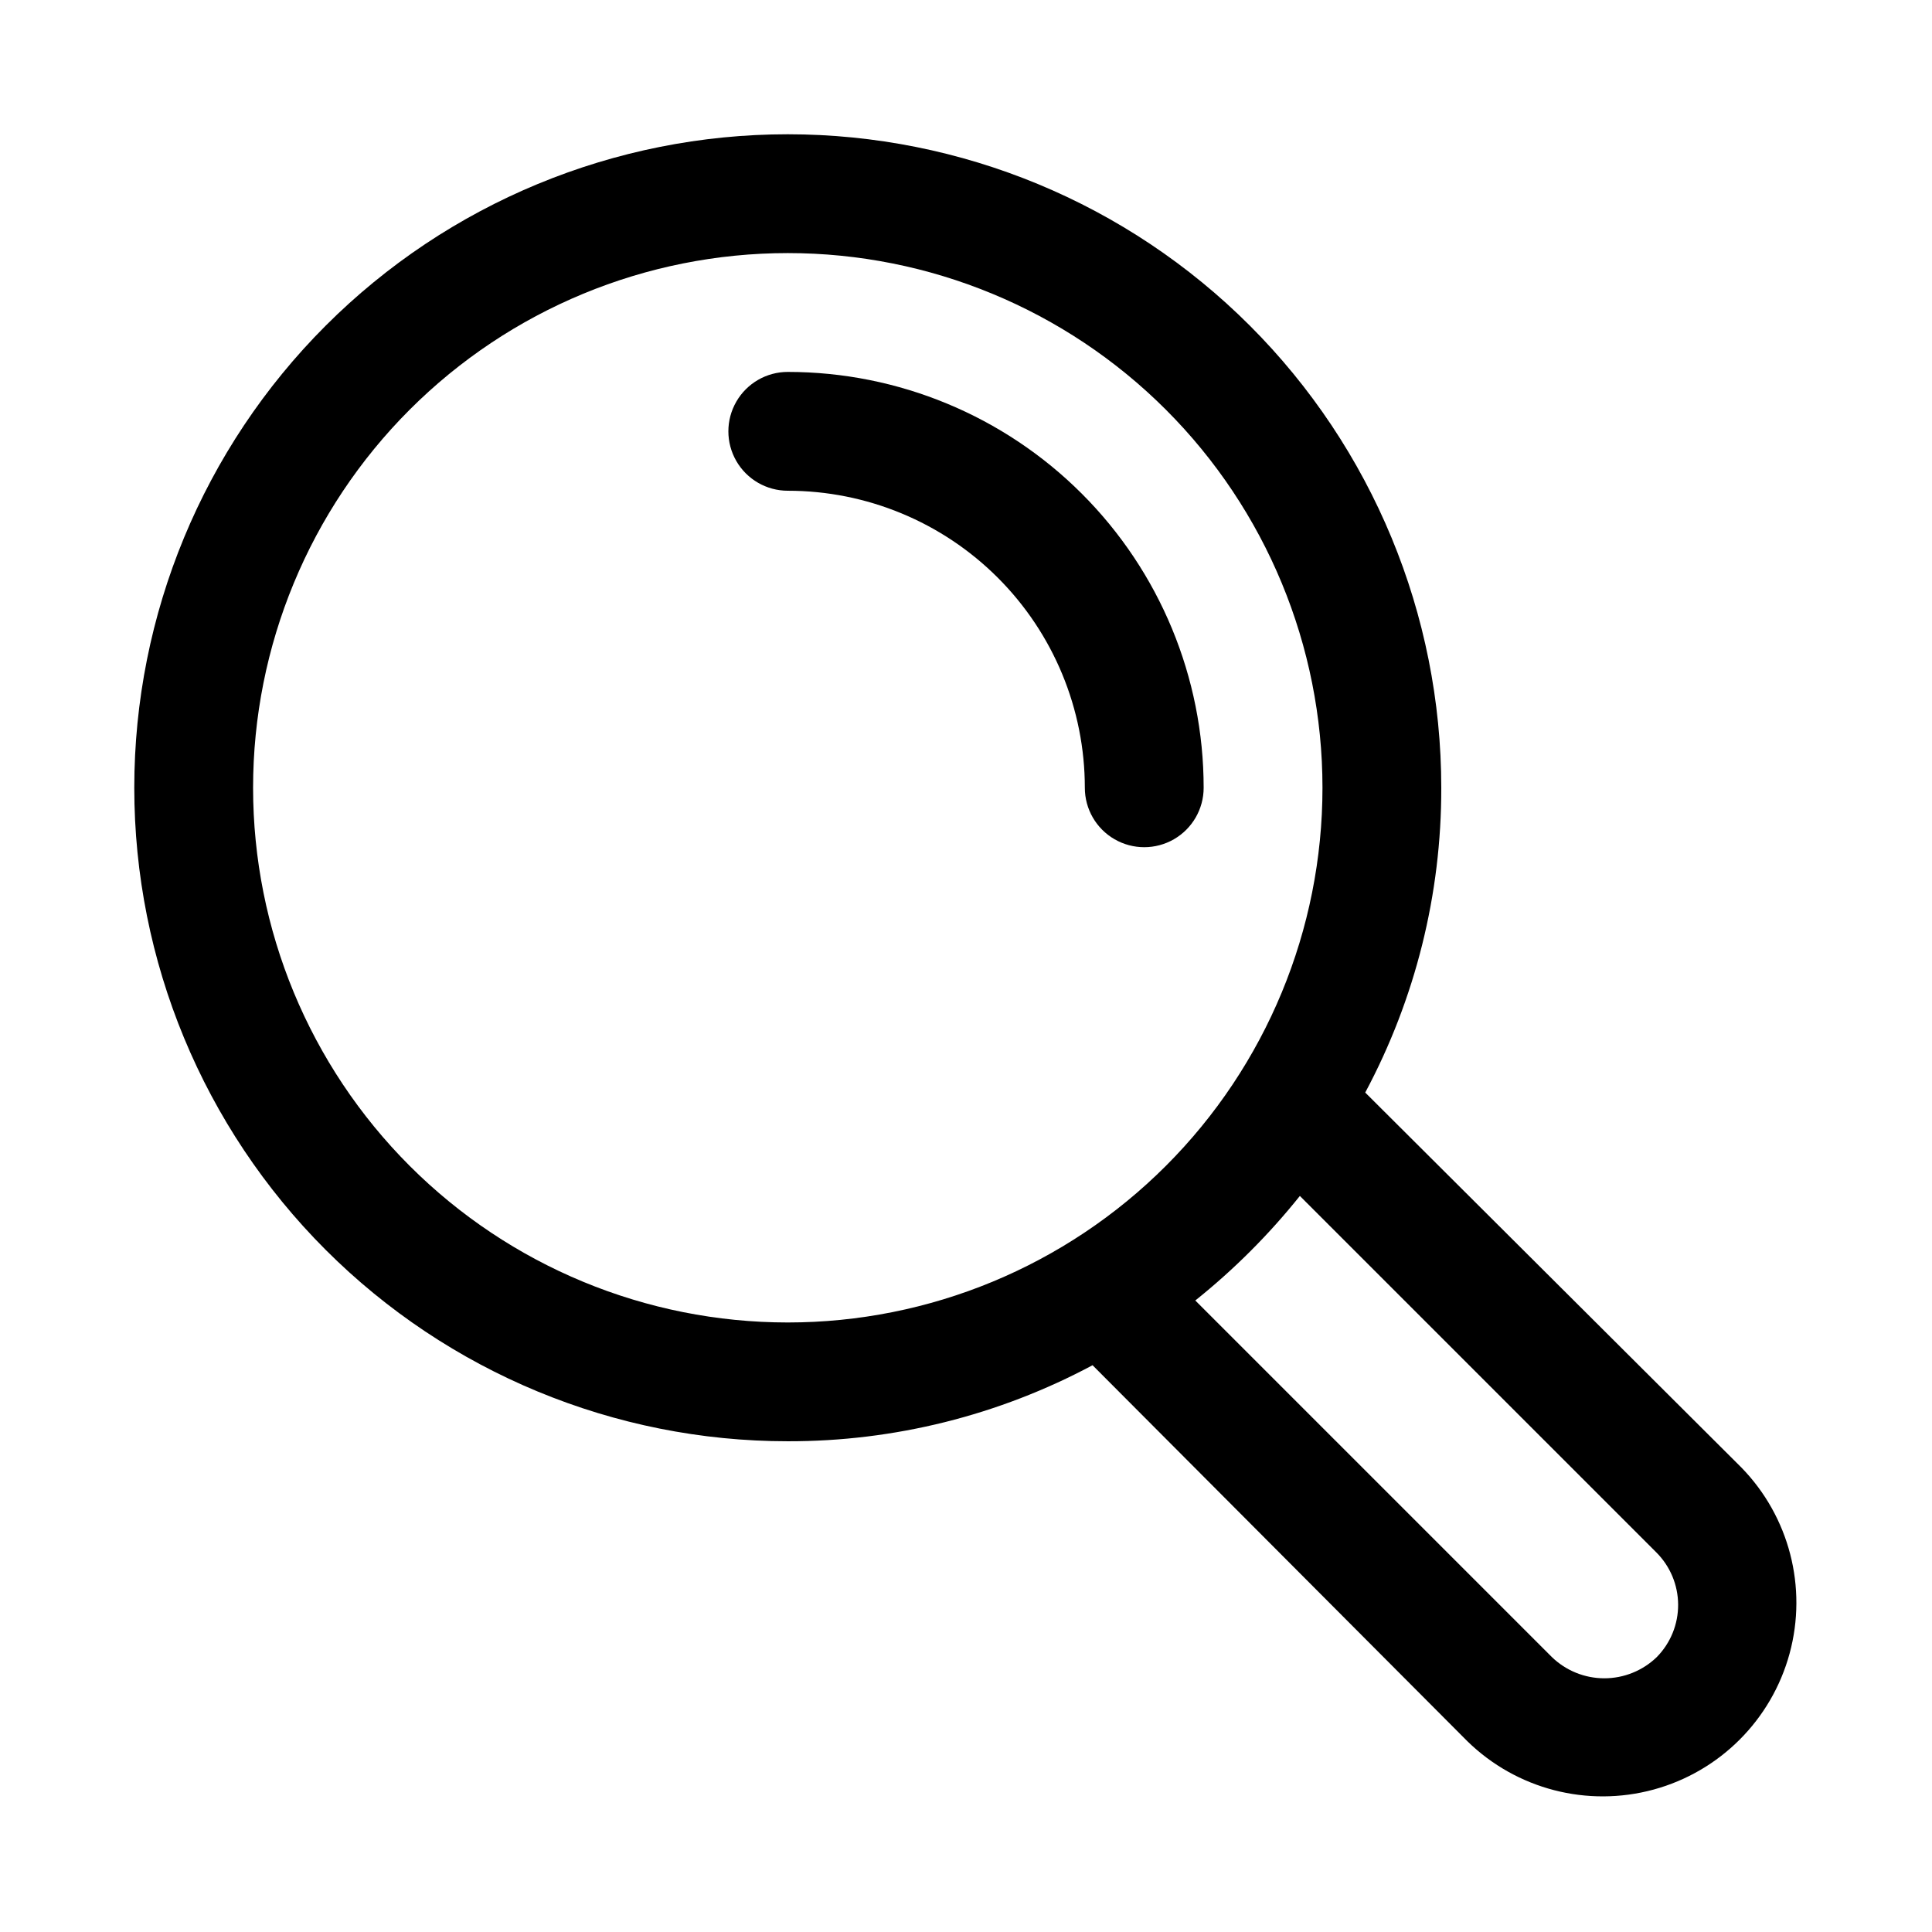 <?xml version="1.0" encoding="UTF-8"?>
<!-- Uploaded to: SVG Repo, www.svgrepo.com, Generator: SVG Repo Mixer Tools -->
<svg fill="#000000" width="800px" height="800px" version="1.1" viewBox="144 144 512 512" xmlns="http://www.w3.org/2000/svg">
 <g>
  <path d="m605.46 532.88-99.66-99.344c13.289-24.848 20.211-52.594 20.152-80.77 0-45.93-18.246-89.98-50.723-122.46-32.48-32.477-76.527-50.723-122.46-50.723-45.93 0-89.98 18.246-122.46 50.723-32.477 32.48-50.723 76.531-50.723 122.46 0 45.934 18.246 89.98 50.723 122.46 32.48 32.477 76.531 50.723 122.46 50.723 28.176 0.059 55.922-6.863 80.77-20.152l99.344 99.66c13.016 12.707 31.785 17.574 49.336 12.797 17.551-4.781 31.258-18.488 36.039-36.039 4.777-17.551-0.09-36.32-12.797-49.336zm-394.39-180.11c0-37.578 14.93-73.621 41.5-100.2 26.574-26.57 62.617-41.5 100.2-41.5 37.582 0 73.621 14.93 100.2 41.5 26.574 26.574 41.5 62.617 41.5 100.2 0 37.582-14.926 73.621-41.5 100.2-26.574 26.574-62.613 41.5-100.2 41.5-37.578 0-73.621-14.926-100.2-41.5-26.57-26.574-41.5-62.613-41.5-100.2zm372.03 230.34c-3.731 3.625-8.73 5.656-13.934 5.656s-10.203-2.031-13.934-5.656l-94.465-94.465c10.23-8.184 19.527-17.477 27.711-27.707l94.465 94.465v-0.004c3.672 3.668 5.75 8.633 5.781 13.824 0.031 5.188-1.992 10.18-5.625 13.887z"/>
  <path d="m462.98 352.77c0-29.227-11.613-57.262-32.281-77.93-20.668-20.668-48.699-32.277-77.93-32.277-5.625 0-10.82 3-13.633 7.871-2.812 4.871-2.812 10.875 0 15.746 2.812 4.871 8.008 7.871 13.633 7.871 20.879 0 40.902 8.293 55.664 23.055 14.762 14.766 23.059 34.785 23.059 55.664 0 5.625 3 10.824 7.871 13.637s10.871 2.812 15.742 0c4.871-2.812 7.875-8.012 7.875-13.637z"/>
 </g>
</svg>